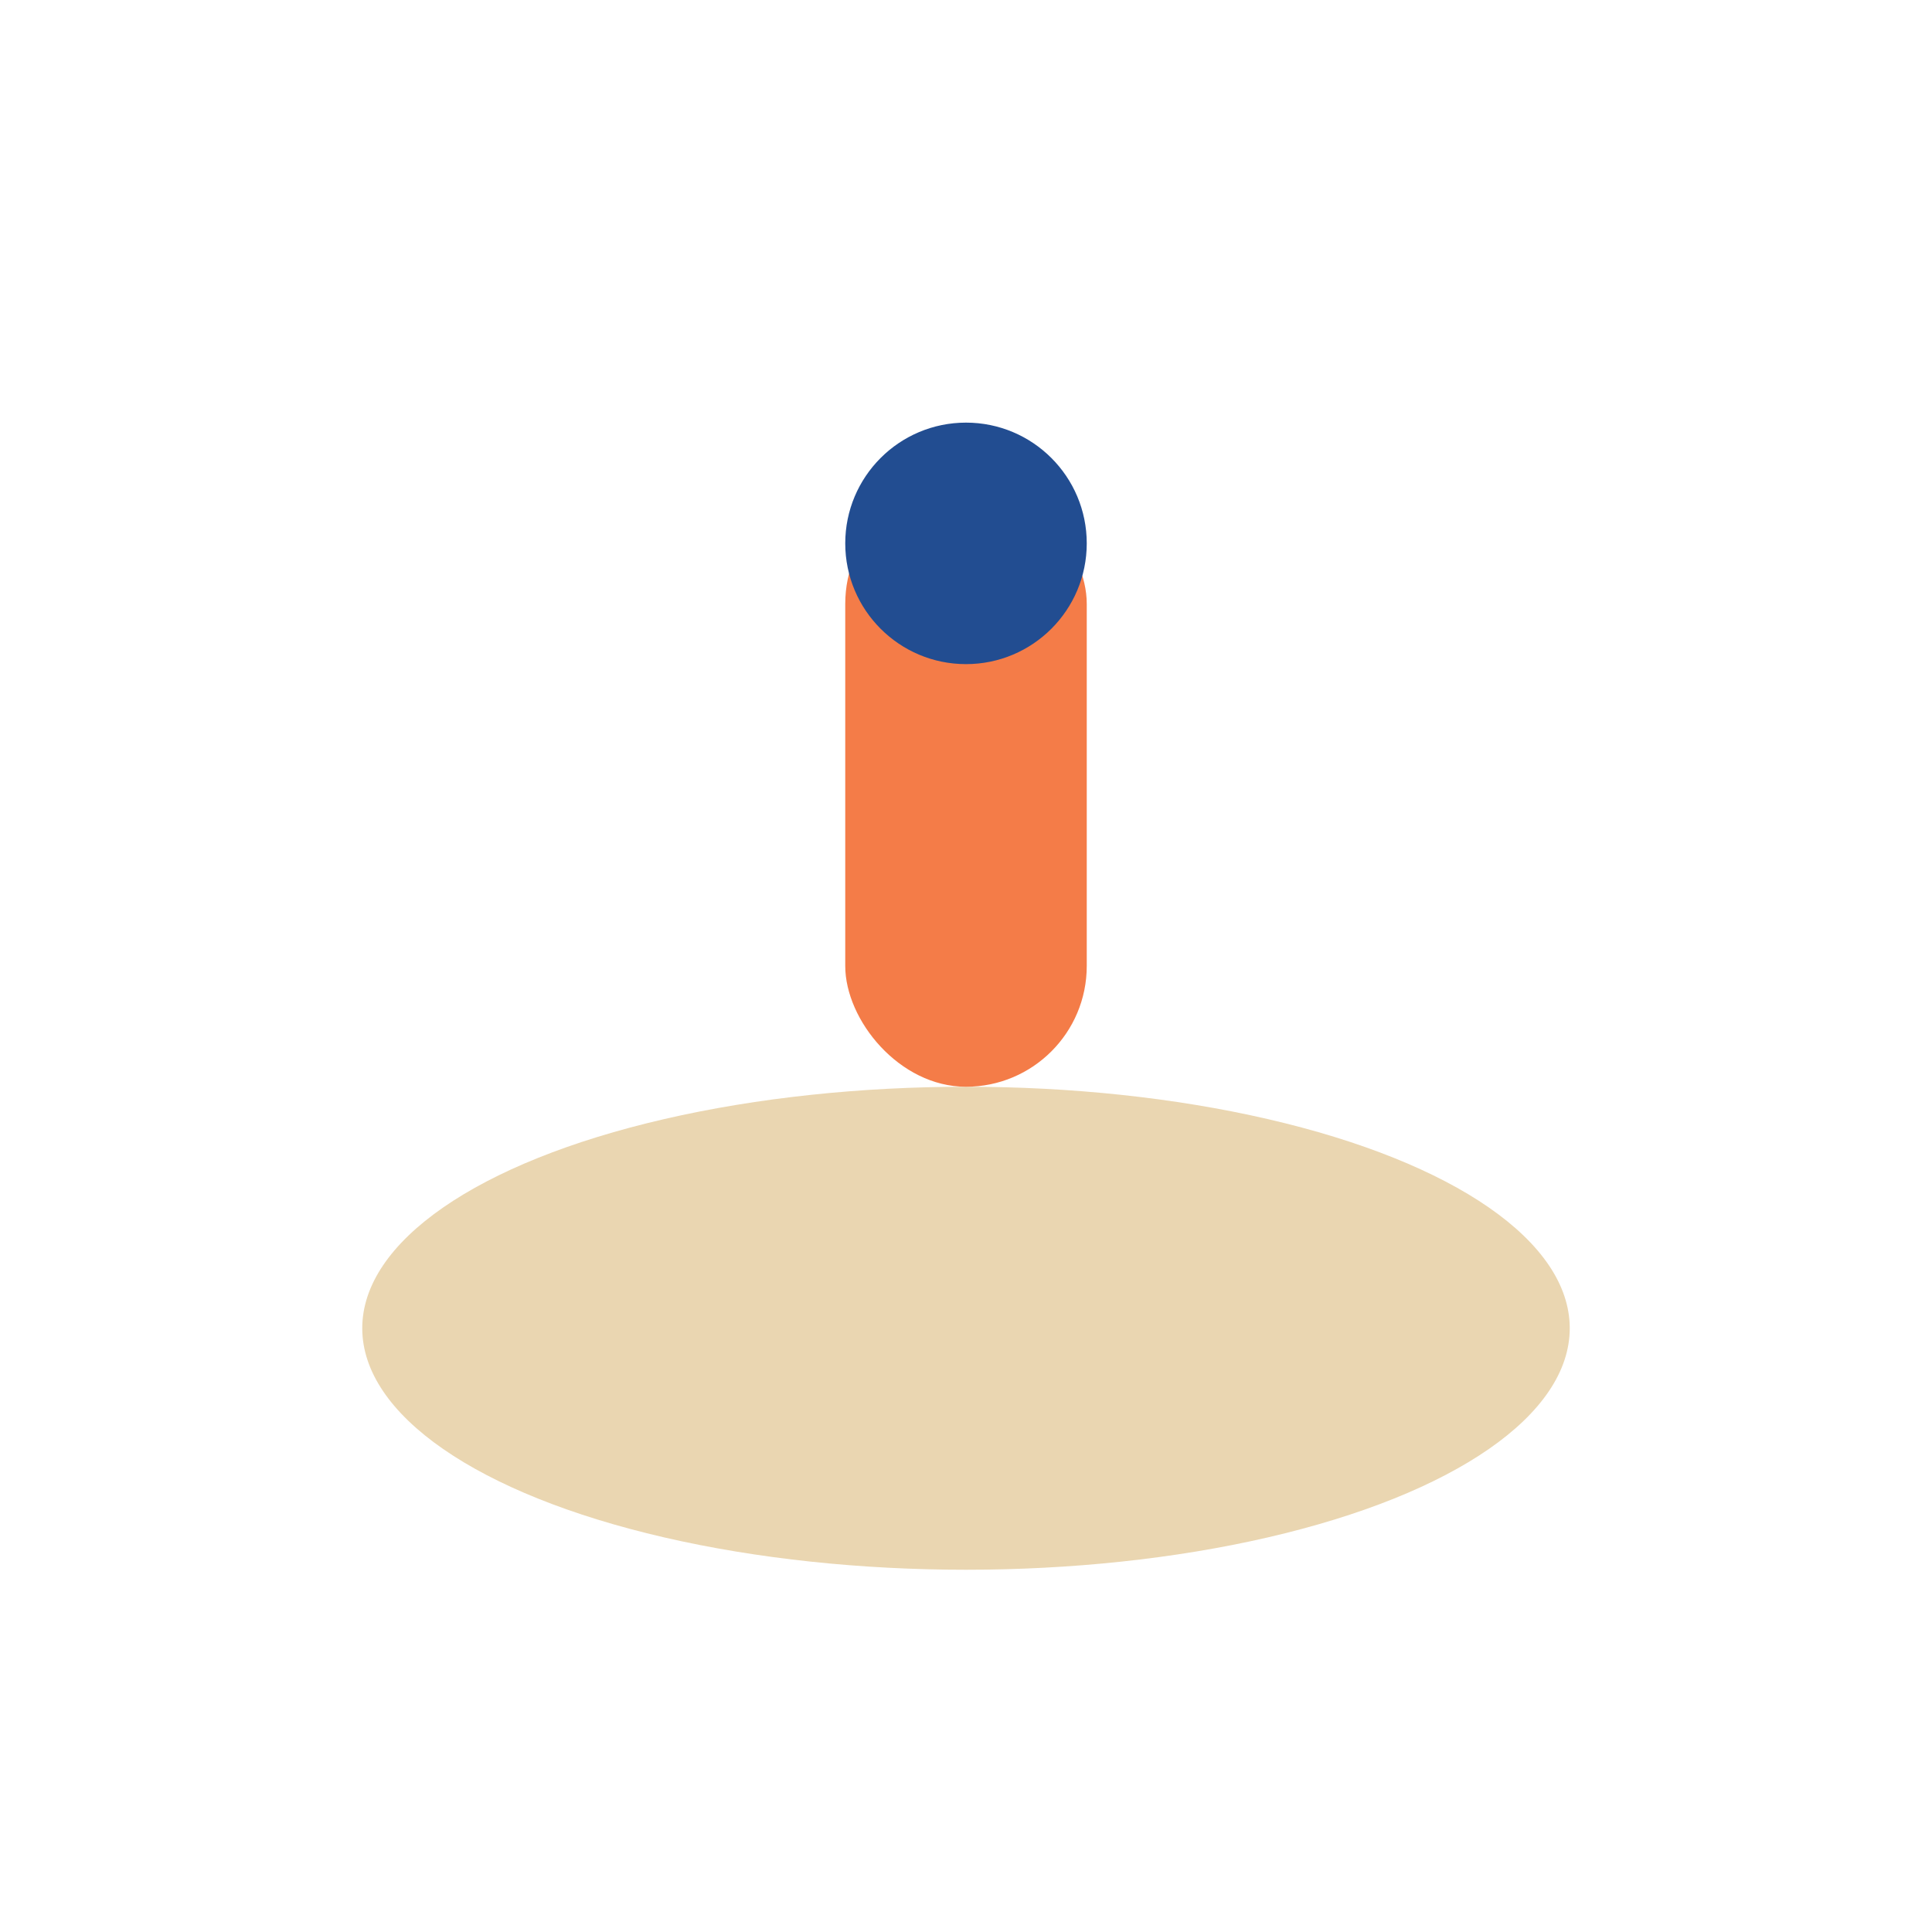 <?xml version="1.0" encoding="UTF-8"?>
<svg xmlns="http://www.w3.org/2000/svg" width="32" height="32" viewBox="0 0 32 32"><ellipse cx="16" cy="22" rx="10" ry="4" fill="#EAD6B1"/><rect x="14" y="8" width="4" height="10" rx="2" fill="#F47C48"/><circle cx="16" cy="9" r="2" fill="#224D91"/></svg>